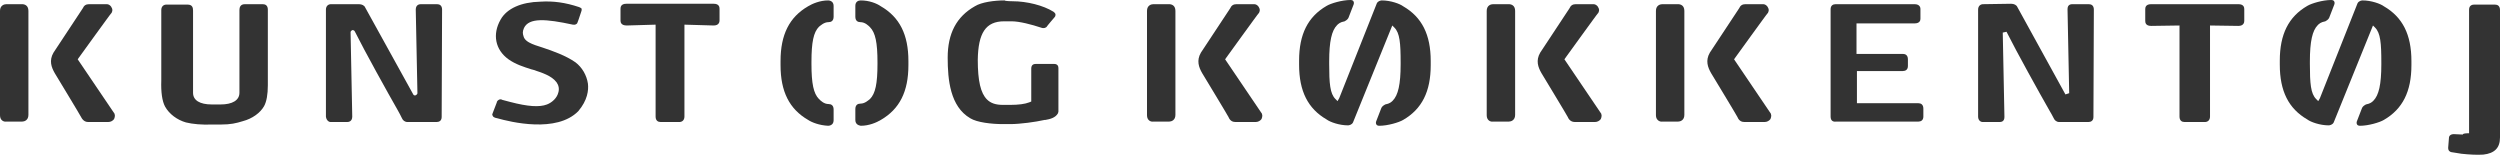<svg width="330" height="21" viewBox="0 0 330 21" fill="#333333" xmlns="http://www.w3.org/2000/svg">
<path d="M72.2 13.789C72.917 13.513 73.523 12.907 73.689 12.245C73.854 11.748 73.744 11.252 73.468 10.866C72.806 9.983 71.538 9.597 70.379 9.211L70.159 9.156C69.111 8.825 68.063 8.494 67.125 7.832C65.36 6.564 64.974 4.523 66.077 2.592C66.905 1.103 68.835 0.276 71.317 0.221C73.027 0.11 74.626 0.331 76.447 0.938C76.557 0.993 76.722 1.048 76.778 1.158C76.778 1.213 76.778 1.213 76.778 1.269C76.778 1.324 76.778 1.434 76.722 1.544C76.391 2.537 76.281 2.868 76.226 2.978C76.171 3.199 75.895 3.309 75.619 3.254C72.034 2.482 69.828 2.317 69.166 3.695C68.945 4.192 69.001 4.468 69.111 4.799C69.221 5.24 69.662 5.516 69.883 5.626C70.269 5.847 70.931 6.067 71.648 6.288C72.972 6.729 74.682 7.336 75.95 8.218C76.833 8.88 77.439 9.928 77.605 11.031C77.715 11.914 77.55 13.238 76.336 14.672C73.468 17.595 67.401 16.106 65.636 15.609C65.305 15.554 65.084 15.444 65.029 15.278L64.974 15.113L65.029 14.947L65.581 13.513V13.458C65.746 13.127 66.022 13.072 66.188 13.127L66.298 13.182C66.298 13.182 66.298 13.182 67.346 13.458C69.662 14.065 71.207 14.175 72.2 13.789Z"/>
<path d="M43.022 15.389V1.269C43.022 0.772 43.353 0.552 43.684 0.552H47.379C47.765 0.552 48.096 0.717 48.207 0.993L54.55 12.465C54.605 12.576 54.715 12.631 54.88 12.576C54.991 12.521 55.101 12.41 55.101 12.3L54.88 1.269C54.88 0.607 55.377 0.552 55.542 0.552H57.694C58.024 0.552 58.355 0.717 58.355 1.269L58.3 15.444C58.3 15.94 57.969 16.106 57.638 16.106H53.777C53.446 16.106 53.171 15.885 53.06 15.609C53.06 15.554 52.509 14.561 52.509 14.561C51.185 12.245 48.151 6.784 46.828 4.137C46.773 4.026 46.662 3.971 46.497 3.971C46.386 4.026 46.276 4.137 46.276 4.247L46.497 15.389C46.497 16.05 46 16.106 45.835 16.106H43.629C43.408 16.106 43.077 15.885 43.022 15.389Z"/>
<path d="M261.11 15.389V1.269C261.11 0.772 261.441 0.552 261.772 0.552L265.467 0.496C265.853 0.496 266.184 0.662 266.295 0.938L272.637 12.465L273.134 12.3L272.913 1.213C272.913 0.552 273.41 0.552 273.575 0.552H275.726C276.057 0.552 276.388 0.717 276.388 1.269L276.333 15.444C276.333 15.94 276.002 16.106 275.671 16.106H271.81C271.479 16.106 271.203 15.885 271.093 15.609C271.093 15.554 270.542 14.616 270.542 14.616C269.218 12.3 266.184 6.839 264.86 4.192L264.364 4.302L264.585 15.444C264.585 16.106 264.088 16.106 263.923 16.106H261.717C261.441 16.106 261.11 15.885 261.11 15.389Z"/>
<path d="M325.643 17.595H325.918V17.319V1.269C325.918 0.662 326.415 0.607 326.58 0.607H329.338C329.669 0.607 330 0.772 330 1.324V18.146C330 19.525 329.283 20.242 327.794 20.408C326.966 20.463 325.974 20.408 324.926 20.297L323.547 20.077C323.381 20.022 323.161 19.911 323.161 19.525V19.47L323.271 18.091C323.326 17.871 323.547 17.705 323.878 17.705L325.091 17.76C325.091 17.595 325.643 17.595 325.643 17.595Z"/>
<path d="M10.7 15.444C10.7 15.389 7.225 9.652 7.225 9.652C6.784 8.88 6.453 7.998 7.06 6.95L10.921 1.103C11.086 0.717 11.362 0.552 11.748 0.552H14.12C14.341 0.552 14.561 0.717 14.671 0.883C14.782 1.048 14.837 1.213 14.837 1.324C14.837 1.434 14.782 1.6 14.727 1.71L14.671 1.765C14.671 1.71 10.369 7.667 10.369 7.667L10.259 7.832L15.113 15.002C15.113 14.947 15.168 15.278 15.168 15.278C15.168 15.444 15.113 15.554 15.058 15.72C14.892 15.94 14.616 16.106 14.285 16.106H11.638C11.362 16.106 10.976 15.995 10.7 15.444Z"/>
<path d="M0 15.223V1.434C0 0.717 0.552 0.552 0.827 0.552H2.923C3.254 0.552 3.751 0.717 3.751 1.434V15.168C3.751 15.885 3.199 16.05 2.923 16.05H0.827C0.496 16.106 0 15.885 0 15.223Z"/>
<path d="M162.159 15.444C162.159 15.389 158.685 9.652 158.685 9.652C158.243 8.88 157.912 7.998 158.519 6.95L162.38 1.103C162.546 0.717 162.821 0.552 163.207 0.552H165.579C165.8 0.552 166.02 0.717 166.131 0.883C166.241 1.048 166.296 1.213 166.296 1.324C166.296 1.434 166.241 1.6 166.186 1.71L166.131 1.765C166.131 1.71 161.829 7.667 161.829 7.667L161.718 7.832L166.572 15.002C166.572 14.947 166.627 15.278 166.627 15.278C166.627 15.444 166.572 15.554 166.517 15.72C166.351 15.94 166.076 16.106 165.745 16.106H163.097C162.766 16.106 162.38 15.995 162.159 15.444Z"/>
<path d="M151.404 15.223V1.434C151.404 0.717 151.956 0.552 152.231 0.552H154.327C154.658 0.552 155.155 0.717 155.155 1.434V15.168C155.155 15.885 154.603 16.05 154.327 16.05H152.231C151.9 16.106 151.404 15.885 151.404 15.223Z"/>
<path d="M206.946 15.444C206.946 15.389 203.472 9.652 203.472 9.652C203.03 8.88 202.699 7.998 203.306 6.95L207.167 1.103C207.332 0.717 207.608 0.552 207.994 0.552H210.366C210.587 0.552 210.807 0.717 210.918 0.883C211.028 1.048 211.083 1.213 211.083 1.324C211.083 1.434 211.028 1.6 210.973 1.71L210.918 1.765C210.918 1.71 206.615 7.667 206.615 7.667L206.505 7.832L211.359 15.002C211.359 14.947 211.414 15.278 211.414 15.278C211.414 15.444 211.359 15.554 211.304 15.72C211.138 15.94 210.862 16.106 210.532 16.106H207.884C207.608 16.106 207.167 15.995 206.946 15.444Z"/>
<path d="M196.246 15.223V1.434C196.246 0.717 196.798 0.552 197.073 0.552H199.169C199.5 0.552 199.997 0.717 199.997 1.434V15.168C199.997 15.885 199.445 16.05 199.169 16.05H197.073C196.742 16.106 196.246 15.885 196.246 15.223Z"/>
<path d="M229.34 15.444C229.34 15.389 225.865 9.652 225.865 9.652C225.424 8.88 225.093 7.998 225.699 6.95L229.56 1.103C229.726 0.717 230.002 0.552 230.388 0.552H232.759C232.98 0.552 233.201 0.717 233.311 0.883C233.421 1.048 233.477 1.213 233.477 1.324C233.477 1.434 233.421 1.6 233.366 1.71L233.311 1.765C233.311 1.71 229.009 7.667 229.009 7.667L228.899 7.832L233.752 15.002C233.752 14.947 233.807 15.278 233.807 15.278C233.807 15.444 233.752 15.554 233.697 15.72C233.532 15.94 233.256 16.106 232.925 16.106H230.277C229.947 16.106 229.56 15.995 229.34 15.444Z"/>
<path d="M218.584 15.223V1.434C218.584 0.717 219.136 0.552 219.412 0.552H221.508C221.839 0.552 222.335 0.717 222.335 1.434V15.168C222.335 15.885 221.783 16.05 221.508 16.05H219.412C219.136 16.106 218.584 15.885 218.584 15.223Z"/>
<path d="M24.544 16.161C23.386 15.83 22.338 15.058 21.787 14.065C21.401 13.348 21.235 12.134 21.29 10.645V1.324C21.29 0.827 21.621 0.607 21.952 0.607H24.765C25.372 0.607 25.482 0.993 25.482 1.379V12.245C25.482 13.238 26.365 13.789 27.964 13.789H29.122C30.667 13.789 31.605 13.238 31.605 12.245V1.324C31.605 0.993 31.715 0.552 32.322 0.552H34.693C35.024 0.552 35.355 0.717 35.355 1.269V10.535C35.355 10.811 35.355 11.031 35.355 11.252C35.355 12.465 35.19 13.403 34.859 14.01C34.362 14.892 33.314 15.664 32.046 15.995C31.163 16.271 30.446 16.437 29.178 16.437H28.019C26.64 16.492 25.427 16.381 24.544 16.161Z"/>
<path d="M81.907 2.703V1.158C81.907 0.938 81.962 0.496 82.679 0.496H94.207C94.924 0.496 94.979 0.938 94.979 1.158V2.703C94.979 2.868 94.924 3.365 94.207 3.365C94.152 3.365 90.346 3.254 90.346 3.254V3.53V15.389C90.346 15.885 90.015 16.106 89.684 16.106H87.202C86.871 16.106 86.54 15.94 86.54 15.389V3.254L82.734 3.365C81.962 3.365 81.907 2.923 81.907 2.703Z"/>
<path d="M283.172 2.758V1.213C283.172 0.993 283.227 0.552 283.945 0.552H295.472C296.189 0.552 296.244 0.993 296.244 1.213V2.758C296.244 2.923 296.189 3.42 295.472 3.42L291.722 3.365V15.389C291.722 15.885 291.391 16.106 291.06 16.106H288.357C288.026 16.106 287.695 15.94 287.695 15.389V3.365L283.945 3.42C283.227 3.42 283.172 2.978 283.172 2.758Z"/>
<path d="M241.64 15.389V1.213C241.64 0.717 241.971 0.552 242.302 0.552H252.726C253.443 0.552 253.498 1.048 253.498 1.158V2.482C253.498 2.648 253.443 3.089 252.726 3.089H245.059V7.115H251.182C251.513 7.115 251.844 7.281 251.844 7.832V8.715C251.844 9.211 251.513 9.377 251.182 9.377H245.115V13.624H253.222C253.553 13.624 253.884 13.789 253.884 14.341V15.389C253.884 15.885 253.553 16.05 253.222 16.05H242.357C241.971 16.106 241.64 15.94 241.64 15.389Z"/>
<path d="M133.644 0.165C135.574 0.165 137.725 0.717 139.049 1.544C139.27 1.71 139.325 1.82 139.325 1.93V1.986C139.325 2.096 139.27 2.206 139.214 2.261C139.214 2.261 138.166 3.475 138.166 3.53L138.111 3.585C138.001 3.64 137.836 3.806 137.394 3.64C136.236 3.254 134.581 2.813 133.533 2.813H132.541C130.114 2.813 129.121 4.357 129.066 7.887C129.066 10.7 129.452 12.3 130.279 13.127C130.776 13.624 131.437 13.844 132.375 13.844H133.368C134.416 13.844 135.298 13.734 135.85 13.513L136.126 13.403V9.046C136.126 8.494 136.512 8.439 136.732 8.439H139.159C139.325 8.439 139.711 8.494 139.711 8.99C139.711 8.99 139.711 14.672 139.711 14.727C139.711 14.782 139.656 14.892 139.656 14.947C139.325 15.554 138.608 15.72 138.001 15.83C138.056 15.83 137.891 15.83 137.891 15.83C136.677 16.106 134.636 16.381 133.368 16.381H132.375C130.886 16.381 128.955 16.161 128.073 15.609C125.425 14.065 125.094 10.535 125.094 7.612C125.094 4.413 126.253 2.206 128.68 0.827C129.562 0.276 131.272 0.055 132.596 0.055C132.706 0.165 133.644 0.165 133.644 0.165Z"/>
<path d="M106.672 15.83C104.19 14.396 103.032 12.079 103.032 8.604V8.053C103.032 4.578 104.19 2.261 106.672 0.827C107.224 0.496 108.217 0.055 109.32 0.055C109.43 0.055 110.037 0.11 110.037 0.772V2.206C110.037 2.758 109.706 2.923 109.375 2.923C108.768 2.923 108.327 3.365 108.106 3.53C107.389 4.247 107.113 5.571 107.113 8.163V8.439C107.113 11.031 107.389 12.355 108.106 13.072C108.327 13.293 108.768 13.734 109.375 13.734C109.706 13.734 110.037 13.899 110.037 14.451V15.885C110.037 16.547 109.43 16.602 109.32 16.602C108.161 16.547 107.169 16.161 106.672 15.83Z"/>
<path d="M112.905 15.83V14.396C112.905 13.844 113.236 13.679 113.567 13.679C114.173 13.679 114.615 13.238 114.835 13.072C115.552 12.355 115.828 11.031 115.828 8.439V8.218C115.828 5.626 115.552 4.302 114.835 3.585C114.615 3.365 114.173 2.923 113.567 2.923C113.236 2.923 112.905 2.758 112.905 2.206V0.772C112.905 0.221 113.291 0.055 113.622 0.055C114.725 0.055 115.718 0.441 116.269 0.827C118.751 2.261 119.91 4.578 119.91 8.053V8.604C119.91 12.079 118.751 14.396 116.269 15.83C115.718 16.161 114.725 16.602 113.622 16.602C113.291 16.547 112.905 16.381 112.905 15.83Z"/>
<path d="M176.776 12.962L181.74 0.441C181.905 0.11 182.292 0.055 182.402 0.055C183.56 0.055 184.774 0.496 185.215 0.827C187.697 2.261 188.855 4.578 188.855 8.053V8.604C188.855 12.079 187.697 14.396 185.215 15.83C184.663 16.161 183.174 16.602 182.071 16.602C181.905 16.602 181.74 16.547 181.685 16.437C181.574 16.271 181.63 16.05 181.685 15.94L182.347 14.23C182.457 14.01 182.733 13.844 182.843 13.789C183.45 13.679 183.67 13.458 183.836 13.293C184.553 12.576 184.884 11.142 184.884 8.494V8.273C184.884 5.681 184.774 4.357 184.057 3.64L183.781 3.365L178.596 16.161C178.431 16.492 178.044 16.547 177.934 16.547C176.776 16.547 175.562 16.106 175.121 15.775C172.639 14.341 171.481 12.024 171.481 8.549V7.998C171.481 4.523 172.639 2.206 175.121 0.772C175.673 0.441 177.162 0 178.265 0C178.431 0 178.596 0.055 178.651 0.165C178.762 0.331 178.706 0.552 178.651 0.662L177.989 2.372C177.879 2.592 177.603 2.758 177.493 2.813C176.886 2.923 176.666 3.144 176.5 3.309C175.783 4.026 175.452 5.46 175.452 8.108V8.439C175.452 11.031 175.562 12.355 176.279 13.072L176.555 13.348L176.776 12.962Z"/>
<path d="M306.228 12.962L311.192 0.441C311.357 0.11 311.743 0.055 311.854 0.055C313.012 0.055 314.225 0.496 314.667 0.827C317.149 2.261 318.307 4.578 318.307 8.053V8.604C318.307 12.079 317.149 14.396 314.667 15.83C314.115 16.161 312.626 16.602 311.523 16.602C311.357 16.602 311.192 16.547 311.137 16.437C311.026 16.271 311.081 16.05 311.137 15.94L311.798 14.23C311.909 14.01 312.185 13.844 312.295 13.789C312.902 13.679 313.122 13.458 313.288 13.293C314.005 12.576 314.336 11.142 314.336 8.494V8.273C314.336 5.681 314.225 4.357 313.508 3.64L313.233 3.365L308.048 16.161C307.882 16.492 307.496 16.547 307.386 16.547C306.228 16.547 305.014 16.106 304.573 15.775C302.091 14.341 300.933 12.024 300.933 8.549V7.998C300.933 4.523 302.091 2.206 304.573 0.772C305.125 0.441 306.614 0 307.717 0C307.882 0 308.048 0.055 308.103 0.165C308.213 0.331 308.158 0.552 308.103 0.662L307.441 2.372C307.331 2.592 307.055 2.758 306.945 2.813C306.338 2.923 306.117 3.144 305.952 3.309C305.235 4.026 304.904 5.46 304.904 8.108V8.439C304.904 11.031 305.014 12.355 305.731 13.072L306.007 13.348L306.228 12.962Z"/>
</svg>
